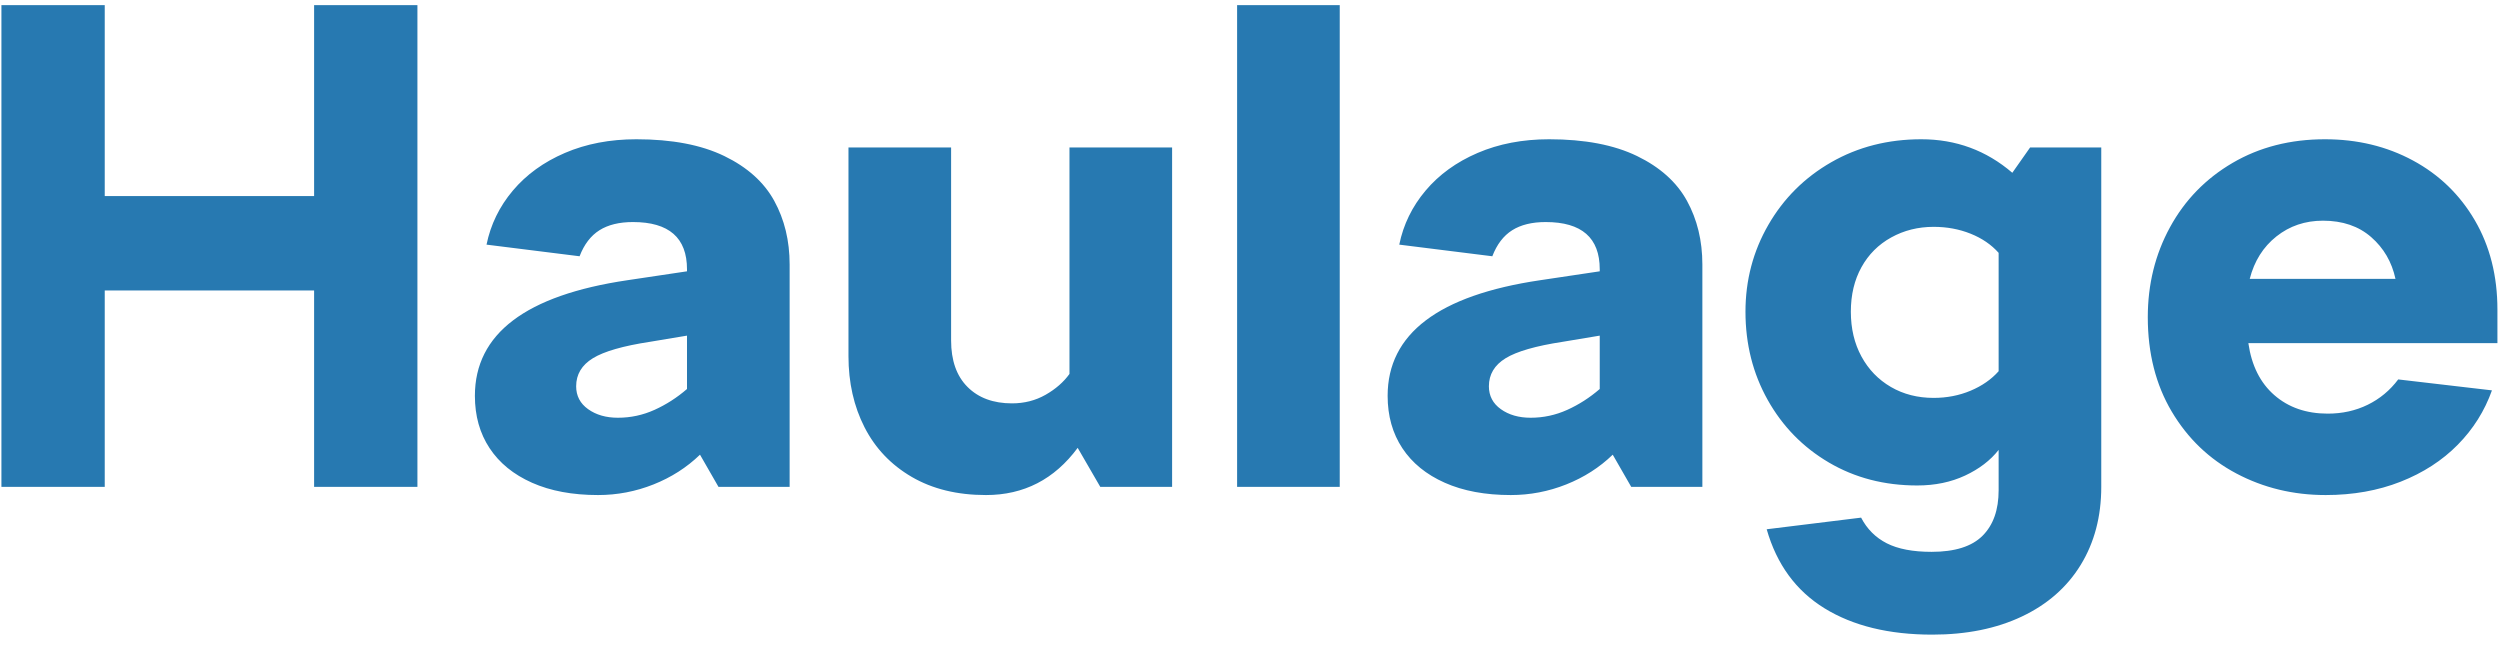 <?xml version="1.0" encoding="UTF-8"?>
<svg width="190px" height="49px" viewBox="0 0 190 49" version="1.1" xmlns="http://www.w3.org/2000/svg" xmlns:xlink="http://www.w3.org/1999/xlink">
    <title>Haulage</title>
    <g id="01-–-Microsites/Flotila/Satelon" stroke="none" stroke-width="1" fill="none" fill-rule="evenodd">
        <path d="M7.96,37 L7.96,22.076 L23.872,22.076 L23.872,37 L31.724,37 L31.724,0.392 L23.872,0.392 L23.872,14.9 L7.96,14.9 L7.96,0.392 L0.108,0.392 L0.108,37 L7.96,37 Z M45.452,37.624 C46.908,37.624 48.312,37.355 49.664,36.818 C51.016,36.281 52.195,35.527 53.2,34.556 L53.2,34.556 L54.604,37 L60.012,37 L60.012,20.1 C60.012,18.297 59.622,16.685 58.842,15.264 C58.062,13.843 56.797,12.707 55.046,11.858 C53.295,11.009 51.068,10.584 48.364,10.584 C46.353,10.584 44.542,10.931 42.93,11.624 C41.318,12.317 40.001,13.271 38.978,14.484 C37.955,15.697 37.288,17.067 36.976,18.592 L36.976,18.592 L44.048,19.476 C44.395,18.575 44.897,17.916 45.556,17.5 C46.215,17.084 47.064,16.876 48.104,16.876 C50.843,16.876 52.212,18.072 52.212,20.464 L52.212,20.464 L52.212,20.62 L47.688,21.296 C39.957,22.44 36.092,25.369 36.092,30.084 C36.092,31.609 36.465,32.935 37.21,34.062 C37.955,35.189 39.03,36.064 40.434,36.688 C41.838,37.312 43.511,37.624 45.452,37.624 Z M46.96,31.748 C46.059,31.748 45.305,31.531 44.698,31.098 C44.091,30.665 43.788,30.084 43.788,29.356 C43.788,28.455 44.213,27.744 45.062,27.224 C45.911,26.704 47.359,26.288 49.404,25.976 L49.404,25.976 L52.212,25.508 L52.212,29.564 C51.449,30.223 50.626,30.751 49.742,31.15 C48.858,31.549 47.931,31.748 46.96,31.748 Z M74.936,37.624 C77.813,37.624 80.136,36.428 81.904,34.036 L81.904,34.036 L83.62,37 L89.08,37 L89.08,11.208 L81.28,11.208 L81.28,28.42 C80.829,29.044 80.223,29.573 79.46,30.006 C78.697,30.439 77.848,30.656 76.912,30.656 C75.491,30.656 74.364,30.24 73.532,29.408 C72.7,28.576 72.284,27.397 72.284,25.872 L72.284,25.872 L72.284,11.208 L64.484,11.208 L64.484,27.068 C64.484,29.079 64.891,30.881 65.706,32.476 C66.521,34.071 67.717,35.327 69.294,36.246 C70.871,37.165 72.752,37.624 74.936,37.624 Z M101.82,37 L101.82,0.392 L94.02,0.392 L94.02,37 L101.82,37 Z M114.82,37.624 C116.276,37.624 117.68,37.355 119.032,36.818 C120.384,36.281 121.563,35.527 122.568,34.556 L122.568,34.556 L123.972,37 L129.38,37 L129.38,20.1 C129.38,18.297 128.99,16.685 128.21,15.264 C127.43,13.843 126.165,12.707 124.414,11.858 C122.663,11.009 120.436,10.584 117.732,10.584 C115.721,10.584 113.91,10.931 112.298,11.624 C110.686,12.317 109.369,13.271 108.346,14.484 C107.323,15.697 106.656,17.067 106.344,18.592 L106.344,18.592 L113.416,19.476 C113.763,18.575 114.265,17.916 114.924,17.5 C115.583,17.084 116.432,16.876 117.472,16.876 C120.211,16.876 121.58,18.072 121.58,20.464 L121.58,20.464 L121.58,20.62 L117.056,21.296 C109.325,22.44 105.46,25.369 105.46,30.084 C105.46,31.609 105.833,32.935 106.578,34.062 C107.323,35.189 108.398,36.064 109.802,36.688 C111.206,37.312 112.879,37.624 114.82,37.624 Z M116.328,31.748 C115.427,31.748 114.673,31.531 114.066,31.098 C113.459,30.665 113.156,30.084 113.156,29.356 C113.156,28.455 113.581,27.744 114.43,27.224 C115.279,26.704 116.727,26.288 118.772,25.976 L118.772,25.976 L121.58,25.508 L121.58,29.564 C120.817,30.223 119.994,30.751 119.11,31.15 C118.226,31.549 117.299,31.748 116.328,31.748 Z M146.852,48.232 C149.452,48.232 151.723,47.773 153.664,46.854 C155.605,45.935 157.096,44.627 158.136,42.928 C159.176,41.229 159.696,39.253 159.696,37 L159.696,37 L159.696,11.208 L154.288,11.208 L152.936,13.132 C150.96,11.433 148.655,10.584 146.02,10.584 C143.489,10.584 141.21,11.165 139.182,12.326 C137.154,13.487 135.559,15.073 134.398,17.084 C133.237,19.095 132.656,21.296 132.656,23.688 C132.656,26.149 133.219,28.385 134.346,30.396 C135.473,32.407 137.024,33.993 139,35.154 C140.976,36.315 143.212,36.896 145.708,36.896 C147.06,36.896 148.273,36.645 149.348,36.142 C150.423,35.639 151.272,34.989 151.896,34.192 L151.896,34.192 L151.896,37.26 C151.896,38.751 151.489,39.903 150.674,40.718 C149.859,41.533 148.568,41.94 146.8,41.94 C145.379,41.94 144.243,41.723 143.394,41.29 C142.545,40.857 141.895,40.207 141.444,39.34 L141.444,39.34 L134.268,40.224 C135.031,42.893 136.495,44.895 138.662,46.23 C140.829,47.565 143.559,48.232 146.852,48.232 Z M146.956,30.24 C145.743,30.24 144.659,29.963 143.706,29.408 C142.753,28.853 142.007,28.082 141.47,27.094 C140.933,26.106 140.664,24.971 140.664,23.688 C140.664,22.405 140.933,21.279 141.47,20.308 C142.007,19.337 142.761,18.583 143.732,18.046 C144.703,17.509 145.777,17.24 146.956,17.24 C147.961,17.24 148.897,17.413 149.764,17.76 C150.631,18.107 151.341,18.592 151.896,19.216 L151.896,19.216 L151.896,28.212 C151.341,28.836 150.631,29.33 149.764,29.694 C148.897,30.058 147.961,30.24 146.956,30.24 Z M176.752,37.624 C178.832,37.624 180.73,37.286 182.446,36.61 C184.162,35.934 185.609,34.998 186.788,33.802 C187.967,32.606 188.833,31.228 189.388,29.668 L189.388,29.668 L182.264,28.836 C181.64,29.668 180.869,30.309 179.95,30.76 C179.031,31.211 178.017,31.436 176.908,31.436 C175.279,31.436 173.927,30.968 172.852,30.032 C171.777,29.096 171.119,27.779 170.876,26.08 L170.876,26.08 L189.804,26.08 L189.804,23.532 C189.804,20.967 189.232,18.705 188.088,16.746 C186.944,14.787 185.375,13.271 183.382,12.196 C181.389,11.121 179.161,10.584 176.7,10.584 C174.065,10.584 171.725,11.182 169.68,12.378 C167.635,13.574 166.049,15.203 164.922,17.266 C163.795,19.329 163.232,21.608 163.232,24.104 C163.232,26.843 163.839,29.235 165.052,31.28 C166.265,33.325 167.903,34.894 169.966,35.986 C172.029,37.078 174.291,37.624 176.752,37.624 Z M182.056,21.192 L170.98,21.192 C171.327,19.84 172.003,18.765 173.008,17.968 C174.013,17.171 175.192,16.772 176.544,16.772 C178.035,16.772 179.257,17.188 180.21,18.02 C181.163,18.852 181.779,19.909 182.056,21.192 L182.056,21.192 Z" id="Haulage" fill="#2779B1" fill-rule="nonzero"></path>
    </g>
</svg>